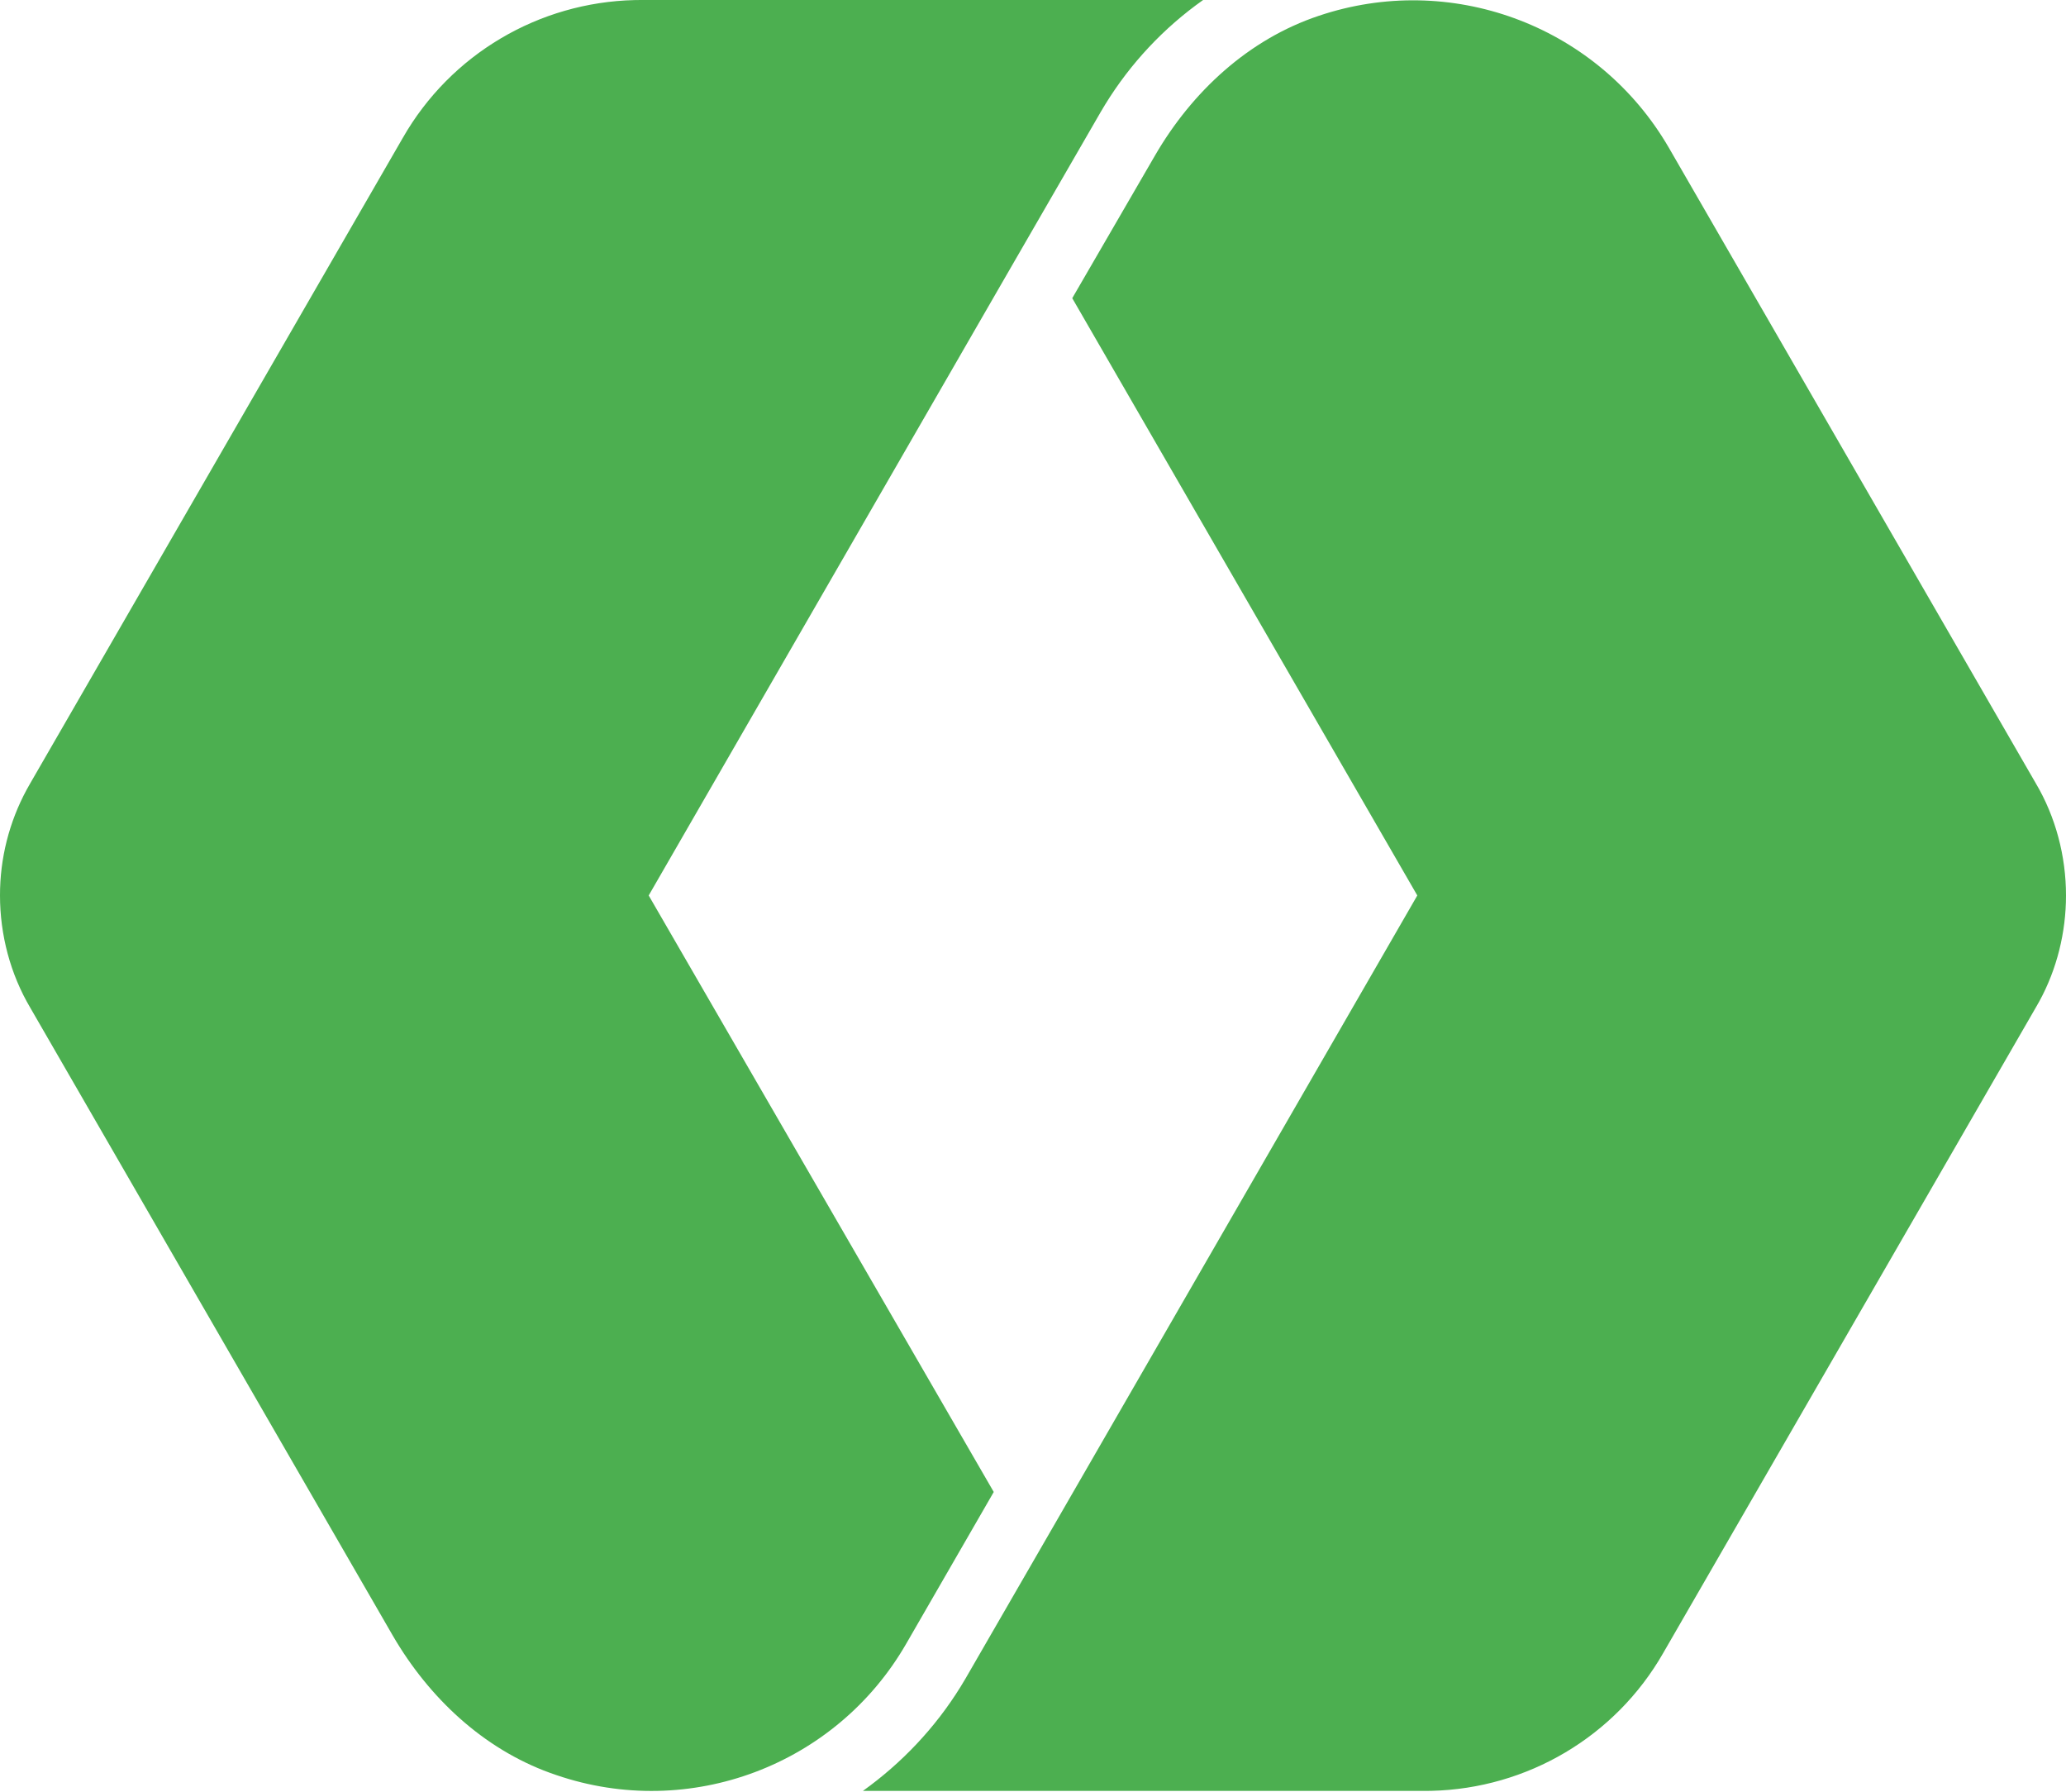 <?xml version="1.0" encoding="UTF-8"?>
<svg width="256px" height="222px" viewBox="0 0 256 222" version="1.1" xmlns="http://www.w3.org/2000/svg" preserveAspectRatio="xMidYMid">
    <title>WorkOS</title>
    <g>
        <path d="M149.078,-2.13162821e-14 C144.195,3.454 140.067,7.861 136.941,12.951 L136.366,13.913 L125.522,32.679 L80.381,110.935 L123.137,184.835 L112.303,203.611 C103.611,218.717 85.436,225.549 68.946,219.909 C60.537,217.103 53.717,210.945 49.113,203.373 L48.645,202.585 L3.753,124.848 C1.276,120.66 -2.1254503e-05,115.797 -2.1254503e-05,110.935 C-0.009,106.354 1.13,101.849 3.305,97.828 L3.753,97.031 L49.921,17.065 C55.844,6.72 66.757,0.284 78.653,0.009 L79.448,-2.13162821e-14 L149.078,-2.13162821e-14 Z M163.407,1.96 C179.642,-3.51 197.46,3.01 206.353,17.57 L206.764,18.258 L252.247,97.021 C254.724,101.2 256,106.072 256,110.935 C256,115.493 254.879,120.052 252.697,124.047 L252.247,124.838 L206.079,204.804 C200.156,215.149 189.243,221.585 177.347,221.86 L176.552,221.869 L106.922,221.869 C111.724,218.428 115.851,214.086 119.014,208.986 L119.634,207.956 L130.478,189.18 L175.619,110.935 L132.863,36.941 L143.106,19.284 C147.709,11.343 154.717,4.863 163.407,1.96 Z" fill="#4CAF50"></path>
    </g>
</svg>
